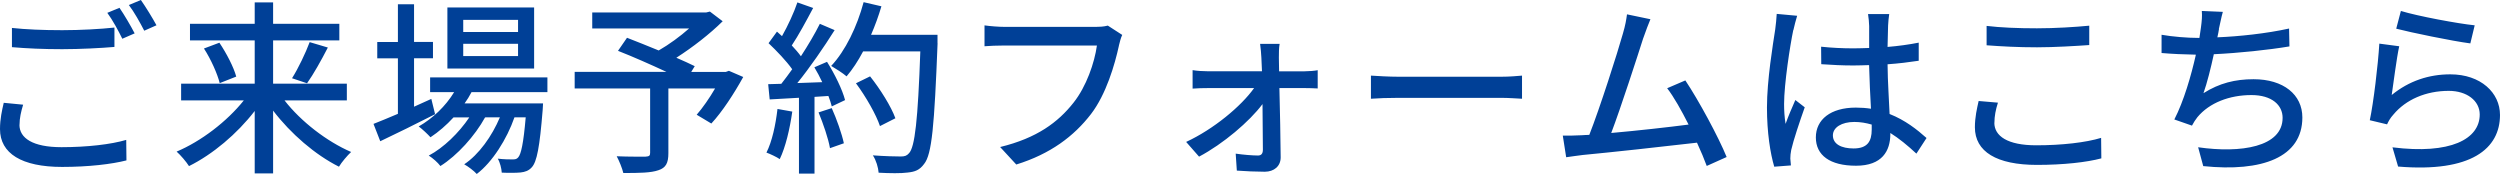 <svg data-name="Layer 2" xmlns="http://www.w3.org/2000/svg" viewBox="0 0 332.93 23.17"><path d="M2.59 16.62c0 1.76 1.75 2.98 5.6 2.98 3.4 0 6.6-.37 8.62-.97l.03 2.73c-1.95.5-5.05.87-8.57.87C2.9 22.23 0 20.44 0 17.19c0-1.34.27-2.53.5-3.5l2.58.25c-.28.94-.48 1.79-.48 2.68h-.01Zm5.7-12.6c2.42 0 5.1-.15 6.95-.35v2.58c-1.72.15-4.6.3-6.95.3-2.55 0-4.7-.1-6.7-.27V3.72c1.82.2 4.12.3 6.7.3Zm9.65.42-1.65.72c-.5-1.02-1.3-2.51-2-3.45l1.62-.67c.62.89 1.52 2.43 2.02 3.4h.01Zm2.89-1.07-1.62.72c-.55-1.07-1.35-2.51-2.05-3.42l1.6-.67c.65.92 1.6 2.48 2.08 3.37h-.01Zm17.06 10c2.2 2.83 5.65 5.48 8.87 6.87-.5.47-1.25 1.34-1.62 1.96-3.17-1.59-6.42-4.39-8.77-7.47v8.36h-2.45v-8.31c-2.35 3.05-5.6 5.78-8.75 7.34-.38-.6-1.12-1.46-1.65-1.93 3.25-1.37 6.7-4 8.95-6.82h-8.35v-2.23h9.8V5.38H25.3V3.17h8.62V.32h2.45v2.85h8.82v2.21h-8.82v5.76h9.82v2.23h-8.3Zm-8.68-7.69c.95 1.41 1.92 3.28 2.25 4.52l-2.2.87c-.3-1.22-1.17-3.18-2.1-4.61l2.05-.77Zm9.68 4.74c.83-1.31 1.8-3.35 2.35-4.81l2.42.72c-.87 1.69-1.92 3.57-2.77 4.76l-2-.67Zm19.05 4.79c-2.5 1.27-5.2 2.61-7.3 3.6l-.9-2.31c.9-.35 2.02-.82 3.25-1.34V7.77h-2.75V5.59h2.75V.57h2.15v5.01h2.52v2.18h-2.52v6.45c.75-.35 1.53-.7 2.3-1.04l.5 2.03Zm4.85-2.93c-.27.52-.58 1.02-.92 1.49h10.45s-.02.57-.05.87c-.4 4.96-.77 6.9-1.45 7.64-.42.47-.9.62-1.5.69-.58.05-1.5.07-2.5.02-.03-.54-.23-1.36-.53-1.86.85.1 1.62.1 1.95.1.37 0 .57-.03.77-.27.38-.42.7-1.84 1-5.33h-1.5c-1 2.88-2.95 5.98-5.02 7.54-.38-.42-1.1-.97-1.67-1.29 1.95-1.29 3.7-3.75 4.75-6.25H64.6c-1.35 2.46-3.72 5.09-5.95 6.48-.35-.47-1-1.04-1.55-1.39 1.97-1.04 4.02-3.03 5.4-5.09h-2.1c-.95 1.04-2 1.94-3.07 2.65-.33-.37-1.12-1.12-1.57-1.44 1.87-1.07 3.57-2.68 4.72-4.57h-3.2v-1.96H72.9v1.96H62.79Zm8.34-3.15H59.58V.99h11.55v8.14Zm-2.14-6.48h-7.3v1.61h7.3V2.65Zm0 3.18h-7.3v1.64h7.3V5.83Zm29.99 4.42c-1.22 2.21-2.8 4.64-4.25 6.2l-1.95-1.17c.78-.89 1.7-2.21 2.45-3.5h-6.22v8.63c0 1.29-.33 1.94-1.33 2.26-1 .35-2.52.37-4.67.37-.15-.64-.55-1.61-.88-2.23 1.62.07 3.37.05 3.85.05.47-.03.6-.12.6-.5v-8.58H76.53V9.57h12.22c-2.02-.94-4.5-2.04-6.45-2.8l1.2-1.74c1.25.5 2.75 1.07 4.22 1.69 1.38-.79 2.88-1.89 4.05-2.93h-12.9V1.66h15.17l.5-.12 1.7 1.29c-1.7 1.69-4 3.47-6.17 4.86.95.42 1.8.79 2.45 1.12l-.47.77h4.6l.42-.15 1.9.82h.01Zm6.53 4.61c-.33 2.33-.9 4.74-1.67 6.33-.38-.27-1.3-.7-1.77-.87.75-1.49 1.22-3.67 1.47-5.81l1.97.35Zm4.63-6.62c1.02 1.61 2.05 3.72 2.4 5.09l-1.77.84c-.1-.4-.25-.87-.45-1.39l-1.85.12v10.22h-2.07v-10.1c-1.42.07-2.75.15-3.9.22l-.2-2.03 1.75-.05c.47-.6.95-1.24 1.45-1.94-.77-1.09-2.05-2.43-3.15-3.47l1.12-1.54c.23.2.45.4.67.6.78-1.37 1.6-3.15 2.05-4.49l2.1.74c-.9 1.69-1.95 3.65-2.85 4.99.47.5.9.99 1.22 1.44.97-1.49 1.88-3.03 2.52-4.32l1.97.84c-1.42 2.26-3.3 4.99-4.97 7.05l3.32-.12c-.33-.69-.67-1.36-1.05-1.98l1.67-.72h.02Zm.62 6.15c.67 1.49 1.35 3.42 1.62 4.69l-1.85.65c-.22-1.29-.9-3.25-1.52-4.76l1.75-.57Zm14.1-8.63c-.43 10.94-.75 14.81-1.8 16.08-.6.82-1.22 1.04-2.2 1.14-.85.12-2.38.1-3.85.02-.05-.67-.33-1.66-.77-2.31 1.62.12 3.12.15 3.72.15.53 0 .8-.1 1.08-.42.8-.79 1.2-4.47 1.52-13.57h-7.62c-.67 1.27-1.42 2.41-2.2 3.32-.45-.4-1.5-1.07-2.05-1.39 1.9-2.01 3.45-5.24 4.32-8.49l2.37.55c-.38 1.29-.85 2.58-1.38 3.8h8.85v1.12Zm-7.67 11.04c-.5-1.51-1.87-3.92-3.2-5.71l1.88-.92c1.35 1.69 2.82 4.04 3.37 5.58l-2.05 1.04Zm31.82-10.72c-.55 2.53-1.7 6.48-3.72 9.11-2.27 2.95-5.4 5.31-9.95 6.72l-2.15-2.33c4.9-1.19 7.72-3.3 9.77-5.9 1.72-2.16 2.8-5.33 3.12-7.62h-12.27c-1.08 0-2.08.05-2.7.1V3.38c.7.1 1.87.2 2.7.2h12.12c.42 0 1.05-.02 1.6-.17l1.92 1.24c-.2.4-.32.94-.45 1.44Zm21.3 1.61c0 .47.03 1.09.03 1.81h3.32c.57 0 1.45-.07 1.82-.15v2.43c-.5-.03-1.22-.05-1.75-.05h-3.35c.08 3.05.15 6.8.17 9.23 0 1.17-.88 1.91-2.12 1.91-1.1 0-2.67-.07-3.72-.15l-.15-2.26c1 .15 2.27.25 2.97.25.45 0 .65-.27.65-.77 0-1.41-.03-3.75-.05-6.08-1.72 2.31-5.25 5.31-8.45 7l-1.72-1.96c3.65-1.69 7.32-4.74 9.05-7.17h-6.12c-.67 0-1.42.02-2.07.07V9.34c.58.1 1.4.15 2.02.15h7.22c-.03-.72-.05-1.31-.08-1.81-.03-.52-.08-1.24-.17-1.84h2.6c-.1.55-.1 1.24-.1 1.84Zm15.98 2.53h13.6c1.2 0 2.17-.1 2.8-.15v3.08c-.55-.02-1.7-.12-2.8-.12h-13.6c-1.38 0-2.87.05-3.72.12v-3.08c.82.05 2.37.15 3.72.15Zm32.55-5.16c-.75 2.36-3.02 9.38-4.27 12.65 3.4-.3 7.62-.77 10.3-1.12-.95-1.89-1.97-3.7-2.85-4.84l2.42-1.04c1.75 2.61 4.42 7.54 5.5 10.2l-2.65 1.19c-.32-.87-.77-1.96-1.3-3.1-3.97.47-11.97 1.34-15.22 1.64-.62.07-1.45.2-2.2.3l-.45-2.88c.77 0 1.75 0 2.5-.05.3-.03.65-.03 1.03-.05 1.4-3.55 3.77-10.97 4.47-13.47.35-1.19.45-1.86.55-2.58l3.12.65c-.27.67-.57 1.41-.95 2.51Zm19.97-1.04c-.42 2.01-1.22 7.17-1.22 9.83 0 .89.05 1.74.2 2.65.35-1.02.9-2.26 1.3-3.18l1.25.97c-.67 1.89-1.52 4.42-1.8 5.68-.08.35-.12.84-.12 1.14.03.25.05.62.08.92l-2.22.17c-.52-1.76-.97-4.51-.97-7.89 0-3.67.8-8.41 1.1-10.4.08-.62.17-1.41.2-2.06l2.72.25c-.15.45-.4 1.46-.5 1.91h-.02Zm12.63-.6c-.02.62-.05 1.69-.07 2.83 1.47-.12 2.87-.32 4.15-.57v2.41c-1.3.2-2.7.37-4.15.47.02 2.48.2 4.71.27 6.62 2.08.82 3.67 2.08 4.92 3.2l-1.35 2.08c-1.17-1.09-2.32-2.03-3.47-2.75v.12c0 2.28-1.1 4.24-4.57 4.24s-5.35-1.39-5.35-3.77 1.97-3.97 5.32-3.97c.7 0 1.38.05 2.02.15-.1-1.74-.2-3.87-.25-5.81-.7.02-1.4.05-2.1.05-1.45 0-2.82-.07-4.27-.17l-.02-2.33c1.42.15 2.82.22 4.32.22.7 0 1.38-.03 2.08-.05V3.46c0-.42-.08-1.12-.15-1.59h2.82c-.08.5-.12 1.04-.15 1.54Zm-4.6 16.35c1.85 0 2.42-.94 2.42-2.51v-.67c-.75-.22-1.52-.35-2.32-.35-1.67 0-2.85.72-2.85 1.79 0 1.17 1.15 1.74 2.75 1.74Zm18.75-3.42c0 1.76 1.75 3 5.57 3 3.42 0 6.62-.37 8.65-.99l.03 2.73c-1.95.52-5.05.87-8.57.87-5.37 0-8.27-1.76-8.27-5.01 0-1.34.28-2.53.5-3.5l2.57.22c-.3.94-.47 1.81-.47 2.68h-.01Zm5.67-12.58c2.42 0 5.12-.17 6.97-.35V6c-1.72.12-4.62.3-6.95.3-2.55 0-4.72-.12-6.72-.27V3.45c1.82.22 4.15.32 6.7.32Zm24.25.08c-.05.32-.12.69-.22 1.12 2.92-.12 6.5-.5 9.55-1.17l.05 2.38c-2.8.47-6.8.89-10.07 1.04-.4 1.84-.9 3.85-1.38 5.19 2.12-1.34 4.22-1.86 6.67-1.86 4 0 6.5 2.06 6.5 5.09 0 5.33-5.37 7.29-13.2 6.48l-.68-2.51c5.67.82 11.25-.03 11.25-3.92 0-1.69-1.42-3.03-4.15-3.03-2.92 0-5.6 1.02-7.2 2.95-.27.35-.5.7-.72 1.12l-2.35-.82c1.25-2.41 2.25-5.86 2.87-8.63-1.65-.03-3.2-.1-4.57-.22V4.63c1.42.25 3.4.42 4.92.42h.12c.07-.52.15-.99.2-1.36.12-.89.18-1.51.12-2.23l2.8.12c-.22.75-.35 1.56-.53 2.28h.02Zm23 8.8c2.32-1.89 4.97-2.75 7.8-2.75 4.07 0 6.62 2.46 6.62 5.41 0 4.47-3.8 7.69-13.57 6.87l-.75-2.56c7.72.97 11.62-1.09 11.62-4.37 0-1.84-1.72-3.15-4.12-3.15-3.07 0-5.72 1.17-7.37 3.15-.43.47-.65.89-.85 1.31l-2.3-.55c.5-2.33 1.1-7.39 1.27-10.2l2.65.35c-.35 1.56-.77 4.96-1 6.48Zm11.05-9.28-.58 2.41c-2.45-.32-7.95-1.46-9.87-1.96l.62-2.36c2.25.69 7.62 1.69 9.82 1.91Z" style="fill:#004097" data-name="テキスト"/></svg>